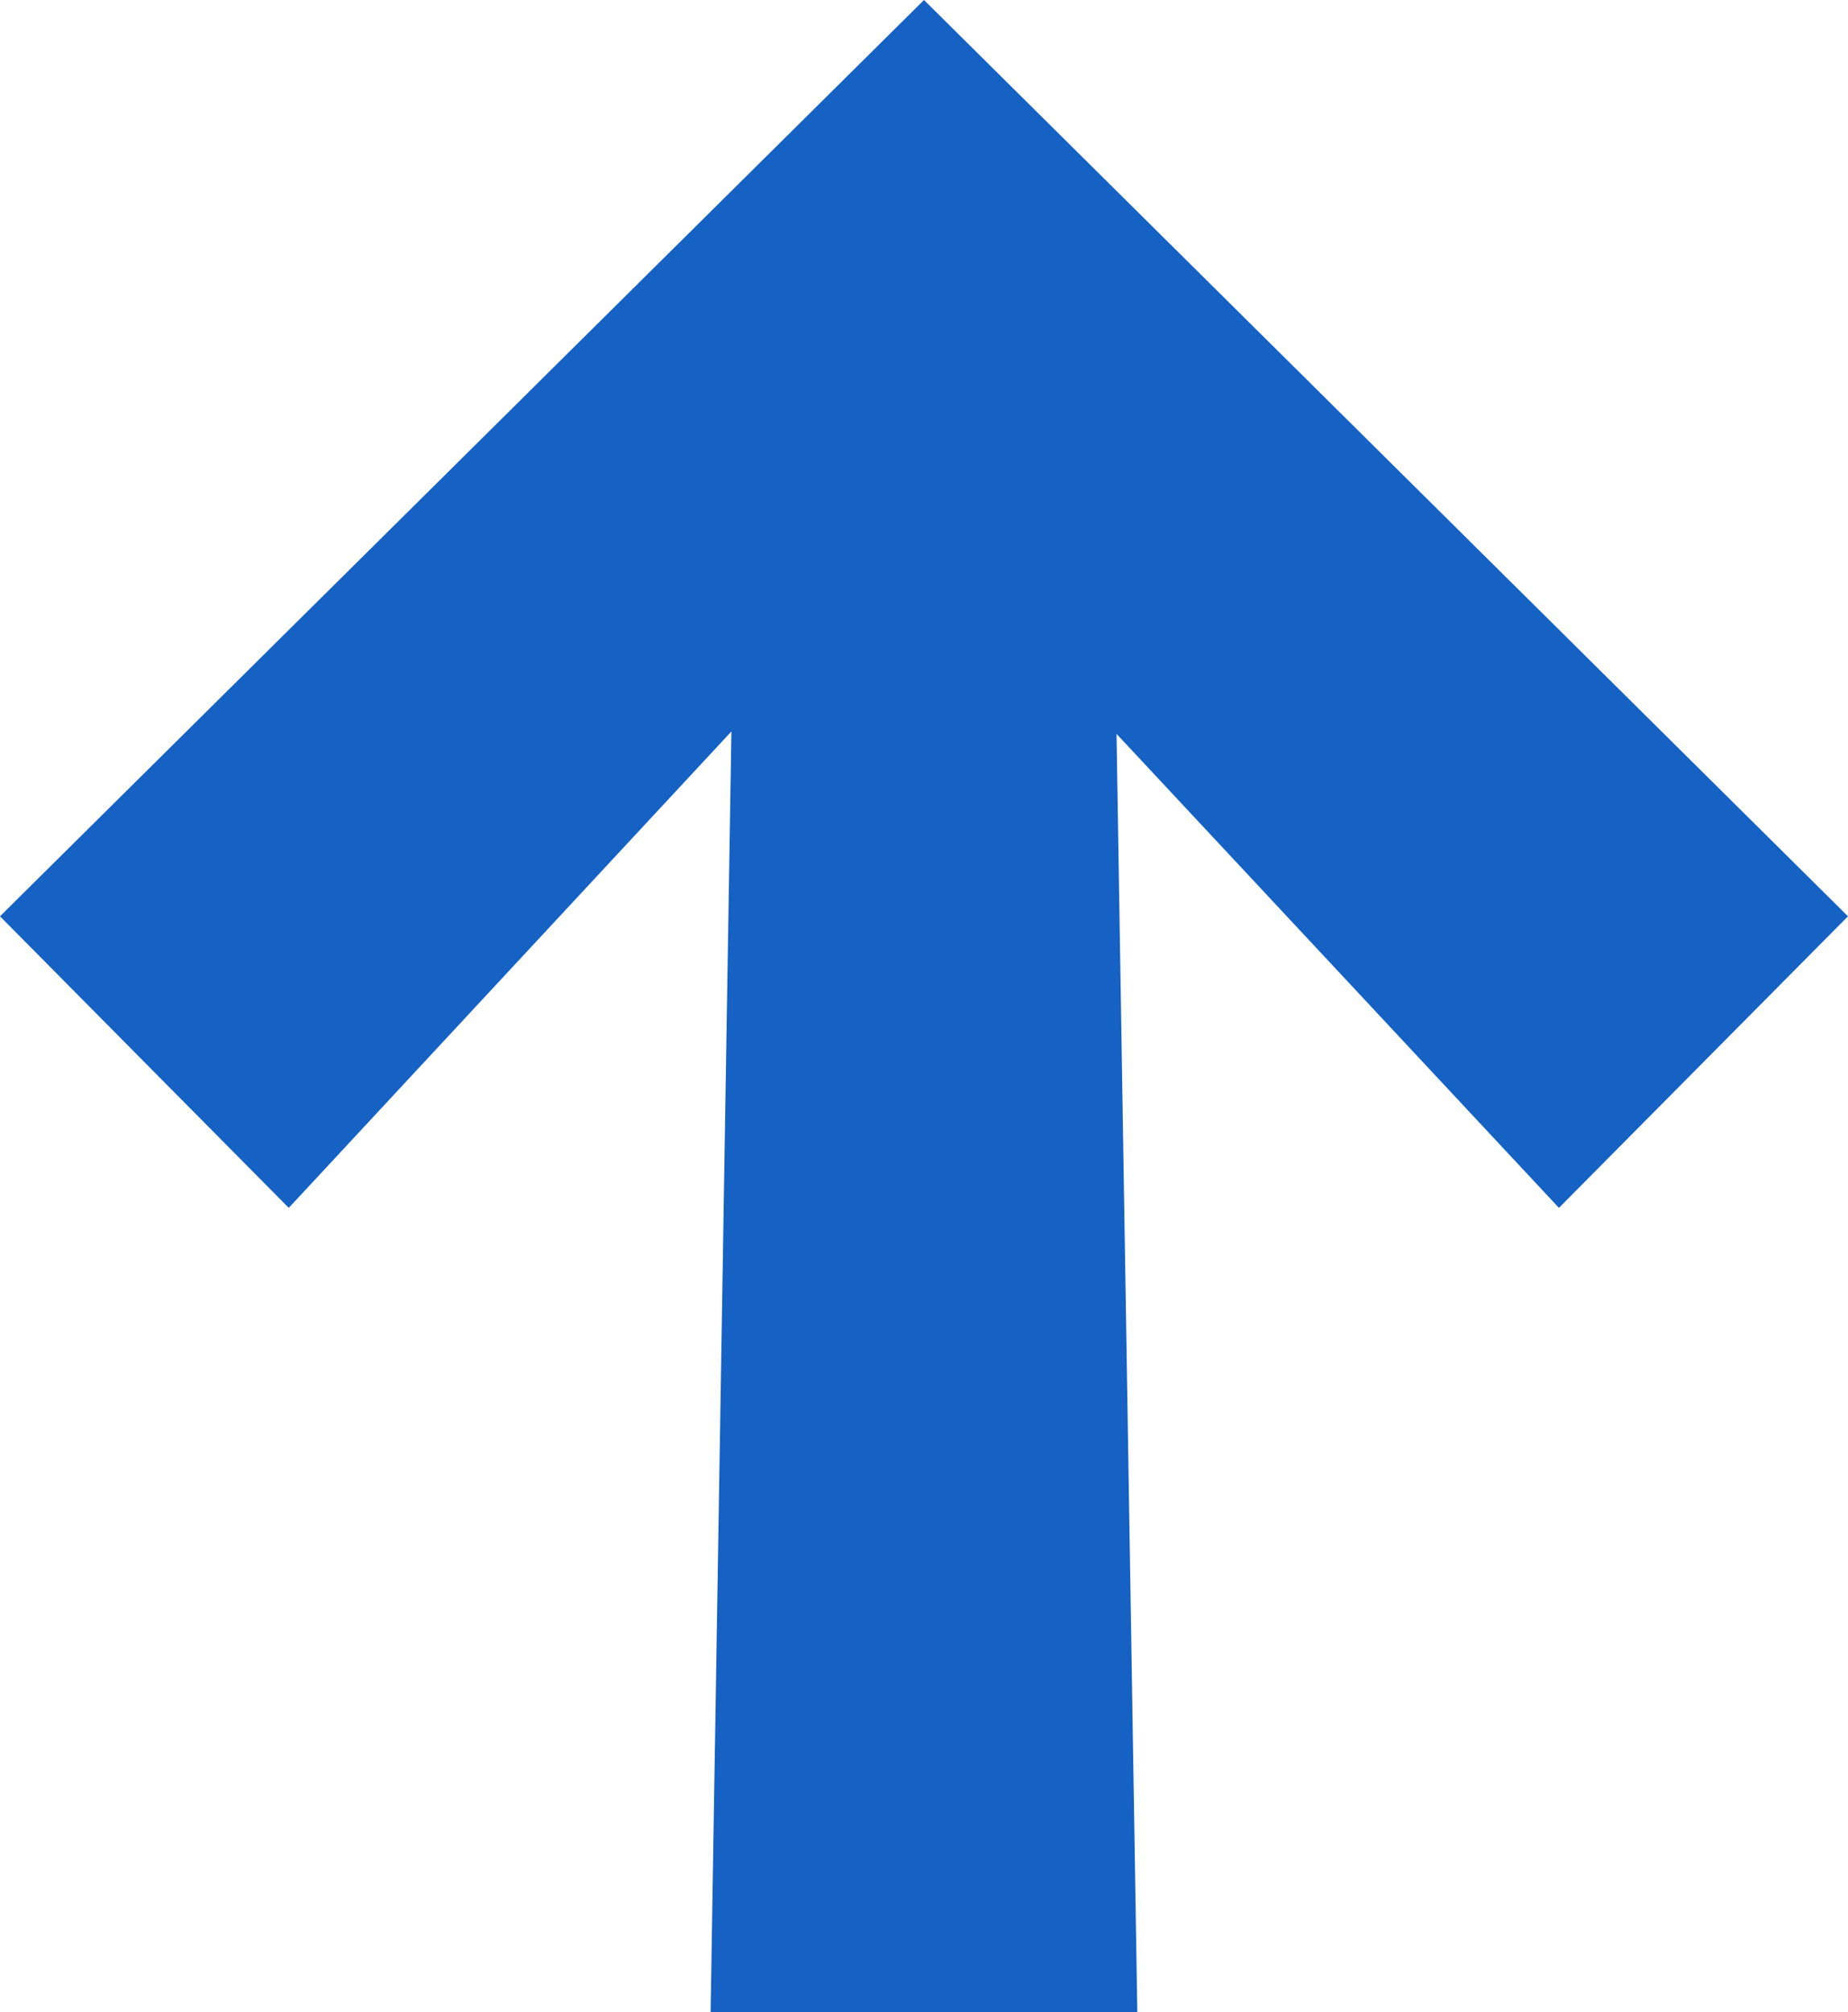 <svg xmlns="http://www.w3.org/2000/svg" viewBox="0 0 196.083 213.432">
  <defs>
    <style>
      .cls-1 {
        fill: #1561c4;
      }
    </style>
  </defs>
  <g id="Group_1636" data-name="Group 1636" transform="translate(-41.917 -1231.939)">
    <path id="Path_472" data-name="Path 472" class="cls-1" d="M349.7,461.832l2.207-135.846-46.967,50.535L274.3,345.594,372.341,248.4l98.041,97.194-30.67,30.927-46.942-50.278,2.207,135.589Z" transform="translate(-232.383 983.539)"/>
  </g>
</svg>
